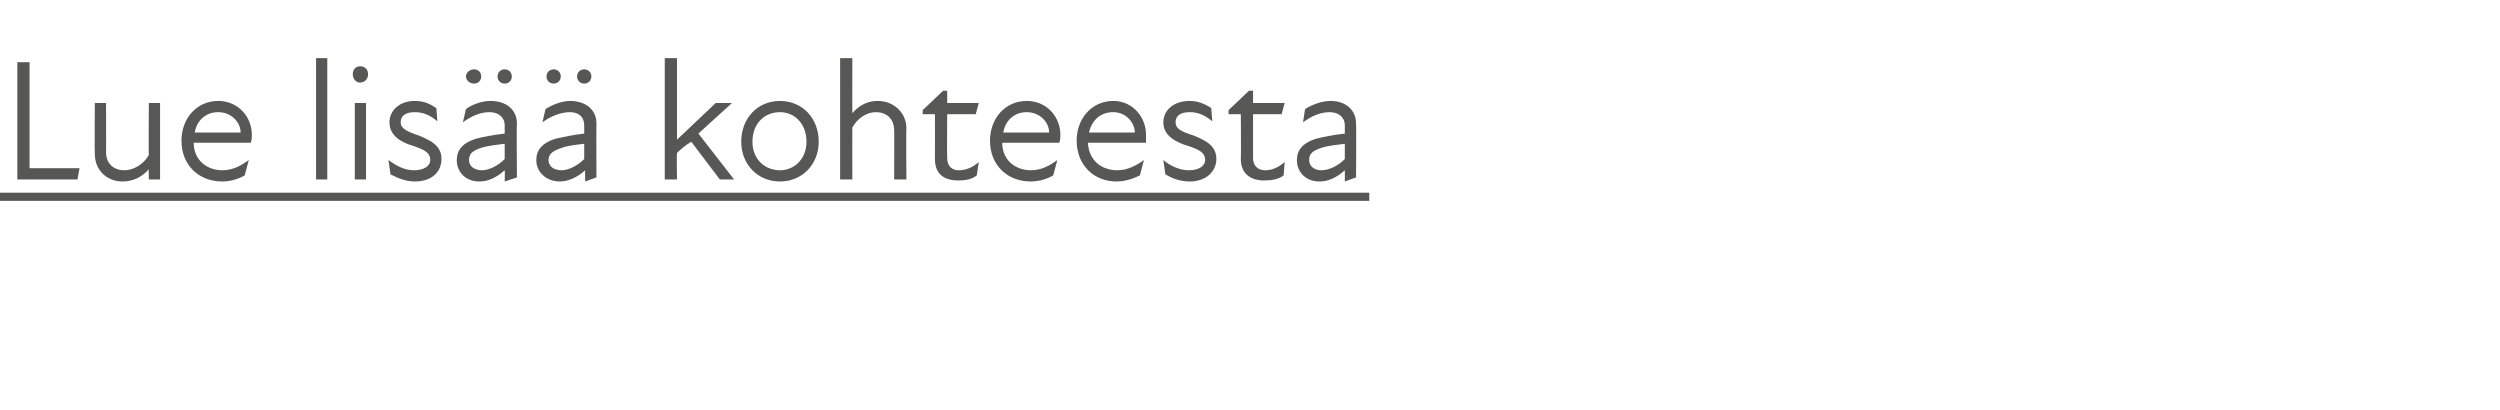 <?xml version="1.0" standalone="no"?>
<!DOCTYPE svg PUBLIC "-//W3C//DTD SVG 1.1//EN" "http://www.w3.org/Graphics/SVG/1.1/DTD/svg11.dtd">
<svg xmlns="http://www.w3.org/2000/svg" version="1.1" width="245.2px" height="40.2px" viewBox="0 -5 245.2 40.2" style="top:-5px">
  <desc>Lue lis kohteesta</desc>
  <defs/>
  <g class="svg-textframe-underlines">
    <rect class="svg-underline" x="0" y="13.9" width="134.3" height="0.8" style="fill:#575756;"/>
  </g>
  <g id="Polygon230618">
    <path d="M 1.7 1.1 L 2.9 1.1 L 2.9 11.5 L 7.8 11.5 L 7.6 12.6 L 1.7 12.6 L 1.7 1.1 Z M 12.2 11.7 C 13.1 11.7 14.1 11.1 14.6 10.2 C 14.56 10.22 14.6 5.1 14.6 5.1 L 15.7 5.1 L 15.7 12.6 L 14.6 12.6 C 14.6 12.6 14.56 11.58 14.6 11.6 C 13.9 12.4 13 12.8 12 12.8 C 10.5 12.8 9.3 11.7 9.3 10.1 C 9.27 10.1 9.3 5.1 9.3 5.1 L 10.4 5.1 C 10.4 5.1 10.42 9.93 10.4 9.9 C 10.4 11.1 11.2 11.7 12.2 11.7 Z M 17.8 8.8 C 17.8 6.6 19.3 4.9 21.4 4.9 C 23.4 4.9 24.7 6.5 24.7 8.2 C 24.7 8.5 24.7 8.7 24.6 9 C 24.6 9 19 9 19 9 C 19 10.8 20.4 11.7 21.8 11.7 C 22.9 11.7 23.7 11.2 24.4 10.7 C 24.4 10.7 24 12.2 24 12.2 C 23.5 12.5 22.7 12.8 21.8 12.8 C 19.5 12.8 17.8 11.2 17.8 8.8 Z M 23.6 8 C 23.6 7 22.7 6 21.4 6 C 20.2 6 19.3 6.8 19.1 8 C 19.1 8 23.6 8 23.6 8 Z M 31 0.7 L 32.1 0.7 L 32.1 12.6 L 31 12.6 L 31 0.7 Z M 34.8 5.1 L 35.9 5.1 L 35.9 12.6 L 34.8 12.6 L 34.8 5.1 Z M 35.3 1.5 C 35.8 1.5 36.1 1.8 36.1 2.3 C 36.1 2.7 35.8 3.1 35.3 3.1 C 34.9 3.1 34.6 2.7 34.6 2.3 C 34.6 1.8 34.9 1.5 35.3 1.5 Z M 38.3 12.1 C 38.3 12.1 38.1 10.7 38.1 10.7 C 38.8 11.2 39.6 11.7 40.6 11.7 C 41.7 11.7 42.2 11.2 42.2 10.7 C 42.2 10 41.7 9.7 40.5 9.3 C 39.5 9 38.2 8.4 38.2 7 C 38.2 5.9 39.1 4.9 40.7 4.9 C 41.6 4.9 42.2 5.2 42.8 5.6 C 42.8 5.6 42.9 6.9 42.9 6.9 C 42.2 6.3 41.5 6 40.7 6 C 39.7 6 39.3 6.4 39.3 7 C 39.3 7.6 39.9 7.9 41.1 8.3 C 42.3 8.8 43.3 9.3 43.3 10.6 C 43.3 11.8 42.4 12.8 40.7 12.8 C 39.7 12.8 38.9 12.4 38.3 12.1 Z M 49.5 11.7 C 48.6 12.5 47.8 12.8 47 12.8 C 45.7 12.8 44.8 11.9 44.8 10.7 C 44.8 9.7 45.4 9 46.7 8.6 C 47.5 8.4 48.6 8.2 49.5 8.1 C 49.5 8.1 49.5 7.3 49.5 7.3 C 49.5 6.5 48.9 6 48 6 C 47.1 6 46.2 6.4 45.4 7 C 45.4 7 45.7 5.7 45.7 5.7 C 46.2 5.3 47.2 4.9 48.1 4.9 C 49.7 4.9 50.7 5.8 50.7 7.1 C 50.66 7.09 50.7 12.4 50.7 12.4 L 49.5 12.8 C 49.5 12.8 49.53 11.7 49.5 11.7 Z M 46.5 1.8 C 46.9 1.8 47.2 2.1 47.2 2.5 C 47.2 2.9 46.9 3.2 46.5 3.2 C 46.1 3.2 45.7 2.9 45.7 2.5 C 45.7 2.1 46.1 1.8 46.5 1.8 Z M 47.3 11.7 C 47.9 11.7 48.8 11.3 49.5 10.6 C 49.5 10.6 49.5 9.1 49.5 9.1 C 48.7 9.2 47.8 9.3 47.2 9.5 C 46.3 9.8 46 10.1 46 10.7 C 46 11.3 46.5 11.7 47.3 11.7 Z M 49.5 1.8 C 49.9 1.8 50.2 2.1 50.2 2.5 C 50.2 2.9 49.9 3.2 49.5 3.2 C 49.1 3.2 48.8 2.9 48.8 2.5 C 48.8 2.1 49.1 1.8 49.5 1.8 Z M 57.4 11.7 C 56.5 12.5 55.6 12.8 54.9 12.8 C 53.6 12.8 52.6 11.9 52.6 10.7 C 52.6 9.7 53.2 9 54.5 8.6 C 55.4 8.4 56.4 8.2 57.3 8.1 C 57.3 8.1 57.3 7.3 57.3 7.3 C 57.3 6.5 56.8 6 55.9 6 C 55 6 54 6.4 53.2 7 C 53.2 7 53.5 5.7 53.5 5.7 C 54.1 5.3 55.1 4.9 55.9 4.9 C 57.5 4.9 58.5 5.8 58.5 7.1 C 58.48 7.09 58.5 12.4 58.5 12.4 L 57.4 12.8 C 57.4 12.8 57.36 11.7 57.4 11.7 Z M 54.3 1.8 C 54.7 1.8 55 2.1 55 2.5 C 55 2.9 54.7 3.2 54.3 3.2 C 53.9 3.2 53.6 2.9 53.6 2.5 C 53.6 2.1 53.9 1.8 54.3 1.8 Z M 55.1 11.7 C 55.7 11.7 56.6 11.3 57.3 10.6 C 57.3 10.6 57.3 9.1 57.3 9.1 C 56.5 9.2 55.6 9.3 55.1 9.5 C 54.2 9.8 53.8 10.1 53.8 10.7 C 53.8 11.3 54.3 11.7 55.1 11.7 Z M 57.3 1.8 C 57.7 1.8 58 2.1 58 2.5 C 58 2.9 57.7 3.2 57.3 3.2 C 56.9 3.2 56.6 2.9 56.6 2.5 C 56.6 2.1 56.9 1.8 57.3 1.8 Z M 65.2 0.7 L 66.4 0.7 L 66.4 8.7 L 70.2 5.1 L 71.8 5.1 L 68.5 8.1 L 72 12.6 L 70.6 12.6 C 70.6 12.6 67.76 8.85 67.8 8.9 C 67.3 9.2 66.8 9.6 66.4 10 C 66.36 10.05 66.4 12.6 66.4 12.6 L 65.2 12.6 L 65.2 0.7 Z M 72.7 8.9 C 72.7 6.6 74.3 4.9 76.5 4.9 C 78.7 4.9 80.3 6.6 80.3 8.9 C 80.3 11.1 78.7 12.8 76.5 12.8 C 74.3 12.8 72.7 11.1 72.7 8.9 Z M 76.5 11.7 C 77.9 11.7 79.1 10.6 79.1 8.9 C 79.1 7.1 77.9 6 76.5 6 C 75 6 73.8 7.1 73.8 8.9 C 73.8 10.6 75 11.7 76.5 11.7 Z M 85.9 6 C 85 6 84.1 6.6 83.6 7.5 C 83.58 7.49 83.6 12.6 83.6 12.6 L 82.4 12.6 L 82.4 0.7 L 83.6 0.7 C 83.6 0.7 83.58 6.13 83.6 6.1 C 84.3 5.3 85.1 4.9 86.1 4.9 C 87.6 4.9 88.9 6 88.9 7.6 C 88.86 7.61 88.9 12.6 88.9 12.6 L 87.7 12.6 C 87.7 12.6 87.72 7.78 87.7 7.8 C 87.7 6.6 86.9 6 85.9 6 Z M 91.7 10.6 C 91.71 10.6 91.7 6.2 91.7 6.2 L 90.5 6.2 L 90.5 5.8 L 92.5 3.9 L 92.9 3.9 L 92.9 5.1 L 96 5.1 L 95.7 6.2 L 92.9 6.2 C 92.9 6.2 92.87 10.48 92.9 10.5 C 92.9 11.2 93.3 11.7 94 11.7 C 94.8 11.7 95.4 11.4 96 10.9 C 96 10.9 95.8 12.2 95.8 12.2 C 95.3 12.6 94.7 12.7 94 12.7 C 92.4 12.7 91.7 11.9 91.7 10.6 Z M 97.1 8.8 C 97.1 6.6 98.6 4.9 100.7 4.9 C 102.7 4.9 104 6.5 104 8.2 C 104 8.5 104 8.7 103.9 9 C 103.9 9 98.3 9 98.3 9 C 98.3 10.8 99.7 11.7 101.1 11.7 C 102.2 11.7 103 11.2 103.7 10.7 C 103.7 10.7 103.3 12.2 103.3 12.2 C 102.8 12.5 102 12.8 101.1 12.8 C 98.8 12.8 97.1 11.2 97.1 8.8 Z M 102.9 8 C 102.9 7 102 6 100.7 6 C 99.5 6 98.6 6.8 98.4 8 C 98.4 8 102.9 8 102.9 8 Z M 105.6 8.8 C 105.6 6.6 107.1 4.9 109.2 4.9 C 111.1 4.9 112.4 6.5 112.4 8.2 C 112.4 8.5 112.4 8.7 112.4 9 C 112.4 9 106.7 9 106.7 9 C 106.8 10.8 108.1 11.7 109.6 11.7 C 110.6 11.7 111.5 11.2 112.2 10.7 C 112.2 10.7 111.8 12.2 111.8 12.2 C 111.2 12.5 110.4 12.8 109.5 12.8 C 107.3 12.8 105.6 11.2 105.6 8.8 Z M 111.3 8 C 111.3 7 110.4 6 109.2 6 C 107.9 6 107.1 6.8 106.8 8 C 106.8 8 111.3 8 111.3 8 Z M 114.3 12.1 C 114.3 12.1 114.1 10.7 114.1 10.7 C 114.7 11.2 115.6 11.7 116.6 11.7 C 117.7 11.7 118.2 11.2 118.2 10.7 C 118.2 10 117.7 9.7 116.5 9.3 C 115.5 9 114.1 8.4 114.1 7 C 114.1 5.9 115 4.9 116.7 4.9 C 117.5 4.9 118.2 5.2 118.8 5.6 C 118.8 5.6 118.9 6.9 118.9 6.9 C 118.2 6.3 117.5 6 116.7 6 C 115.7 6 115.3 6.4 115.3 7 C 115.3 7.6 115.8 7.9 117.1 8.3 C 118.3 8.8 119.3 9.3 119.3 10.6 C 119.3 11.8 118.3 12.8 116.7 12.8 C 115.6 12.8 114.8 12.4 114.3 12.1 Z M 121.7 10.6 C 121.73 10.6 121.7 6.2 121.7 6.2 L 120.5 6.2 L 120.5 5.8 L 122.5 3.9 L 122.9 3.9 L 122.9 5.1 L 126 5.1 L 125.7 6.2 L 122.9 6.2 C 122.9 6.2 122.89 10.48 122.9 10.5 C 122.9 11.2 123.3 11.7 124.1 11.7 C 124.8 11.7 125.4 11.4 126 10.9 C 126 10.9 125.9 12.2 125.9 12.2 C 125.4 12.6 124.7 12.7 124 12.7 C 122.5 12.7 121.7 11.9 121.7 10.6 Z M 131.9 11.7 C 131 12.5 130.2 12.8 129.4 12.8 C 128.1 12.8 127.2 11.9 127.2 10.7 C 127.2 9.7 127.8 9 129.1 8.6 C 129.9 8.4 131 8.2 131.9 8.1 C 131.9 8.1 131.9 7.3 131.9 7.3 C 131.9 6.5 131.3 6 130.4 6 C 129.5 6 128.6 6.4 127.8 7 C 127.8 7 128 5.7 128 5.7 C 128.6 5.3 129.6 4.9 130.5 4.9 C 132 4.9 133 5.8 133 7.1 C 133.04 7.09 133 12.4 133 12.4 L 131.9 12.8 C 131.9 12.8 131.91 11.7 131.9 11.7 Z M 129.6 11.7 C 130.3 11.7 131.2 11.3 131.9 10.6 C 131.9 10.6 131.9 9.1 131.9 9.1 C 131.1 9.2 130.2 9.3 129.6 9.5 C 128.7 9.8 128.4 10.1 128.4 10.7 C 128.4 11.3 128.9 11.7 129.6 11.7 Z " stroke="none" fill="#575756"/>
  </g>
</svg>